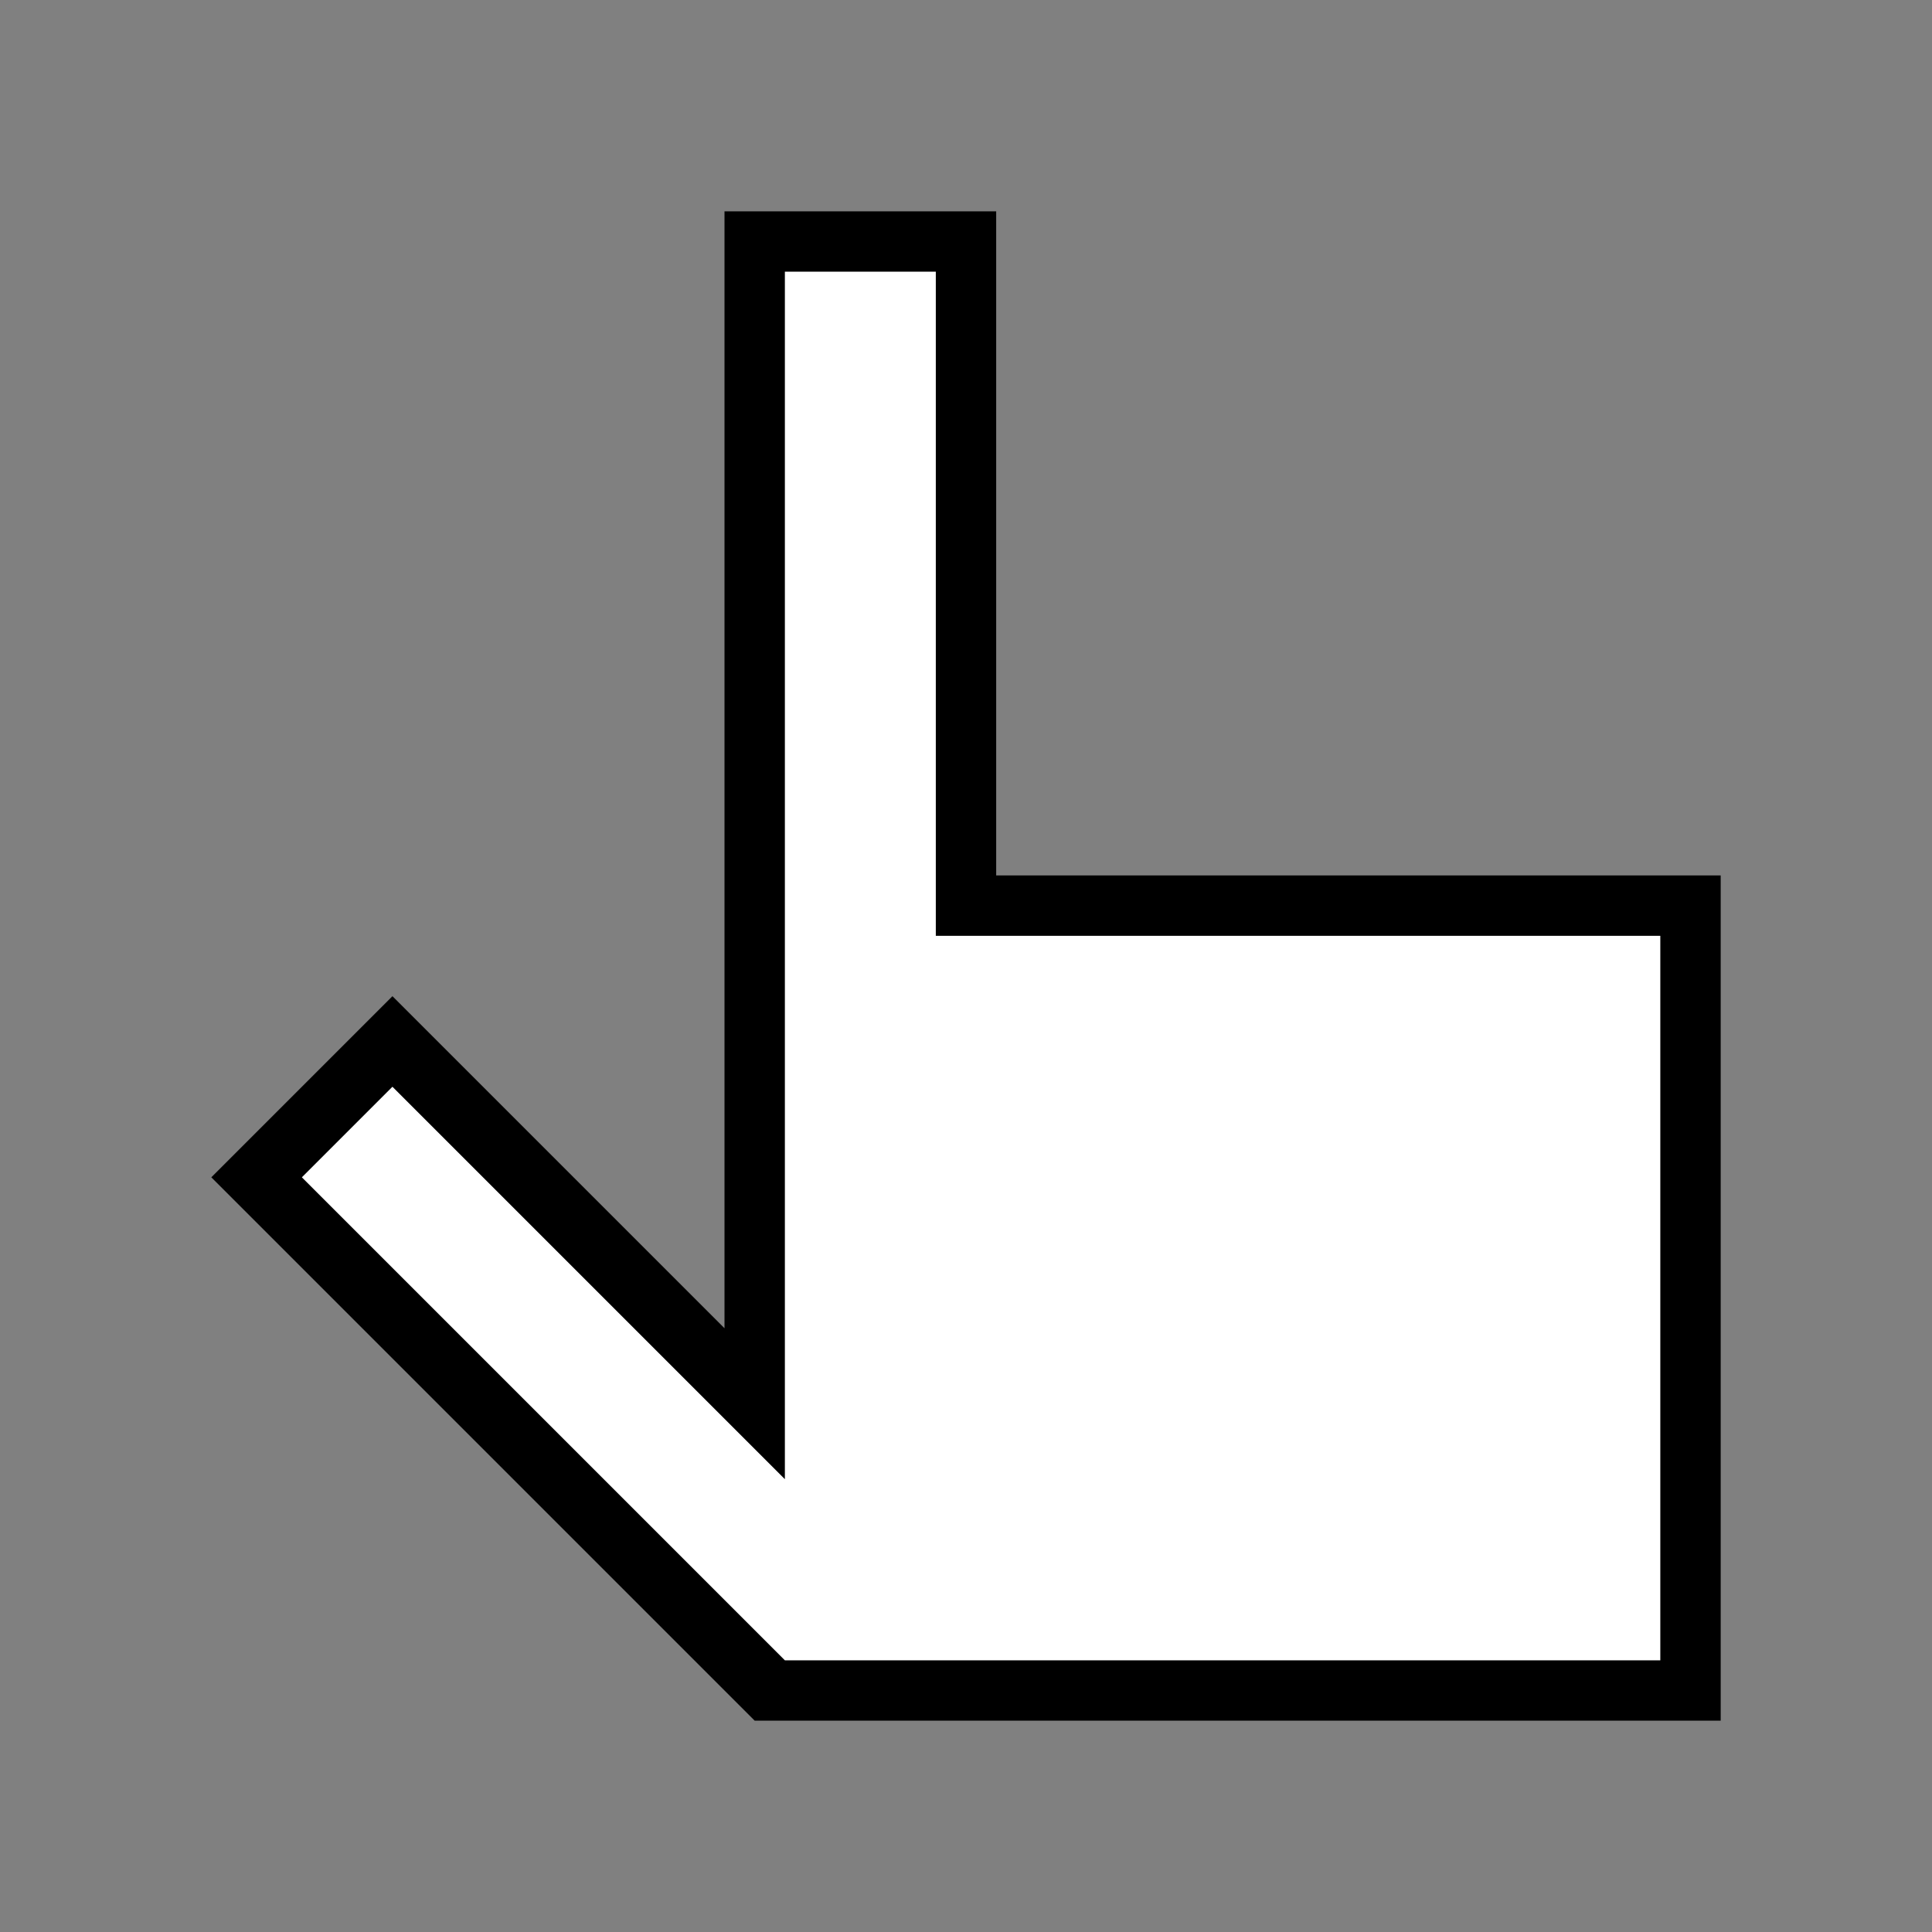 <?xml version="1.0"?>
<svg
    xmlns:rdf="http://www.w3.org/1999/02/22-rdf-syntax-ns#"
    xmlns="http://www.w3.org/2000/svg"
    xmlns:cc="http://creativecommons.org/ns#"
    xmlns:dc="http://purl.org/dc/elements/1.1/"
    xmlns:svg="http://www.w3.org/2000/svg"
    xmlns:inkscape="http://www.inkscape.org/namespaces/inkscape"
    xmlns:sodipodi="http://sodipodi.sourceforge.net/DTD/sodipodi-0.dtd"
    xmlns:ns1="http://sozi.baierouge.fr"
    xmlns:xlink="http://www.w3.org/1999/xlink"
    id="svg2"
    viewBox="0 0 64 64"
    version="1.1"
  >
  <rect x="0" y="0" width="64" height="64" fill="#808080" stroke="none"/>
  <g
      id="g2824"
    >
    <path
        id="rect3826"
        d="m24 7v37l-11-11-6 6 18 18h32v-28h-24v-22h-9z"
    />
    <path
        id="path2814"
        fill="#fff"
        d="m10 39 3-3 13 13v-40h5v22h24v24h-29l-16-16z"
    />
  </g
  >
</svg
>
